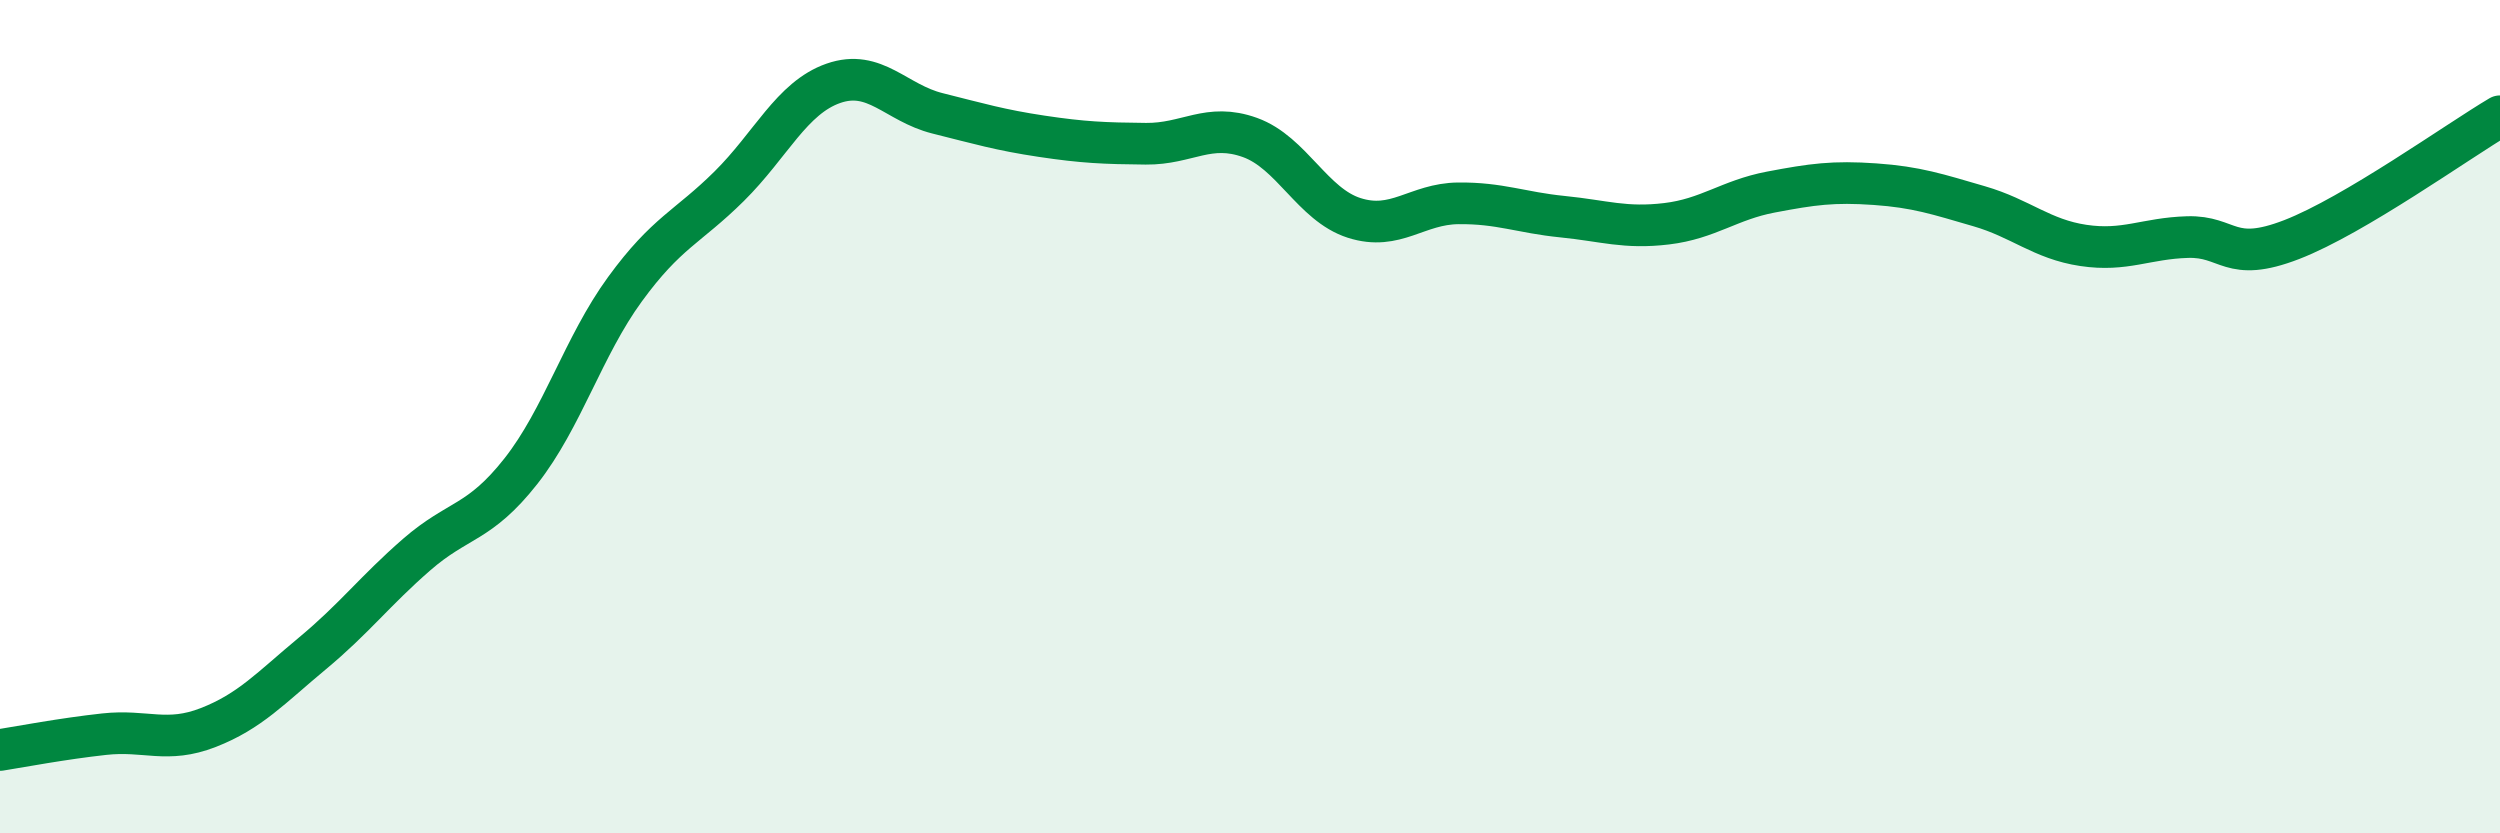 
    <svg width="60" height="20" viewBox="0 0 60 20" xmlns="http://www.w3.org/2000/svg">
      <path
        d="M 0,18 C 0.5,17.92 1.5,17.73 2.5,17.62 C 3.5,17.51 4,17.85 5,17.46 C 6,17.07 6.5,16.51 7.5,15.68 C 8.5,14.85 9,14.18 10,13.31 C 11,12.44 11.5,12.58 12.5,11.31 C 13.5,10.04 14,8.31 15,6.94 C 16,5.57 16.5,5.46 17.5,4.47 C 18.5,3.48 19,2.35 20,2 C 21,1.65 21.5,2.47 22.5,2.72 C 23.5,2.97 24,3.12 25,3.27 C 26,3.42 26.5,3.44 27.5,3.45 C 28.5,3.46 29,2.94 30,3.3 C 31,3.66 31.5,4.91 32.5,5.23 C 33.5,5.55 34,4.89 35,4.88 C 36,4.87 36.5,5.1 37.5,5.2 C 38.5,5.3 39,5.49 40,5.37 C 41,5.25 41.5,4.8 42.5,4.61 C 43.5,4.42 44,4.35 45,4.42 C 46,4.49 46.5,4.66 47.5,4.95 C 48.5,5.24 49,5.74 50,5.89 C 51,6.04 51.5,5.72 52.5,5.69 C 53.5,5.66 53.5,6.33 55,5.75 C 56.5,5.17 59,3.38 60,2.79L60 20L0 20Z"
        fill="#008740"
        opacity="0.1"
        stroke-linecap="round"
        stroke-linejoin="round"
      />
      <path
        d="M 0,18 C 0.5,17.92 1.5,17.73 2.5,17.62 C 3.5,17.51 4,17.85 5,17.46 C 6,17.07 6.5,16.51 7.5,15.68 C 8.5,14.85 9,14.18 10,13.31 C 11,12.44 11.5,12.58 12.5,11.31 C 13.5,10.04 14,8.31 15,6.94 C 16,5.57 16.5,5.46 17.5,4.47 C 18.5,3.48 19,2.35 20,2 C 21,1.65 21.5,2.47 22.5,2.72 C 23.5,2.97 24,3.12 25,3.27 C 26,3.42 26.5,3.44 27.5,3.45 C 28.5,3.46 29,2.94 30,3.3 C 31,3.66 31.5,4.91 32.5,5.23 C 33.5,5.55 34,4.89 35,4.88 C 36,4.87 36.5,5.1 37.5,5.2 C 38.5,5.3 39,5.49 40,5.37 C 41,5.25 41.5,4.8 42.5,4.61 C 43.5,4.42 44,4.35 45,4.42 C 46,4.49 46.5,4.66 47.5,4.95 C 48.5,5.24 49,5.74 50,5.89 C 51,6.04 51.5,5.72 52.5,5.69 C 53.5,5.66 53.5,6.33 55,5.75 C 56.5,5.17 59,3.38 60,2.79"
        stroke="#008740"
        stroke-width="1"
        fill="none"
        stroke-linecap="round"
        stroke-linejoin="round"
      />
    </svg>
  